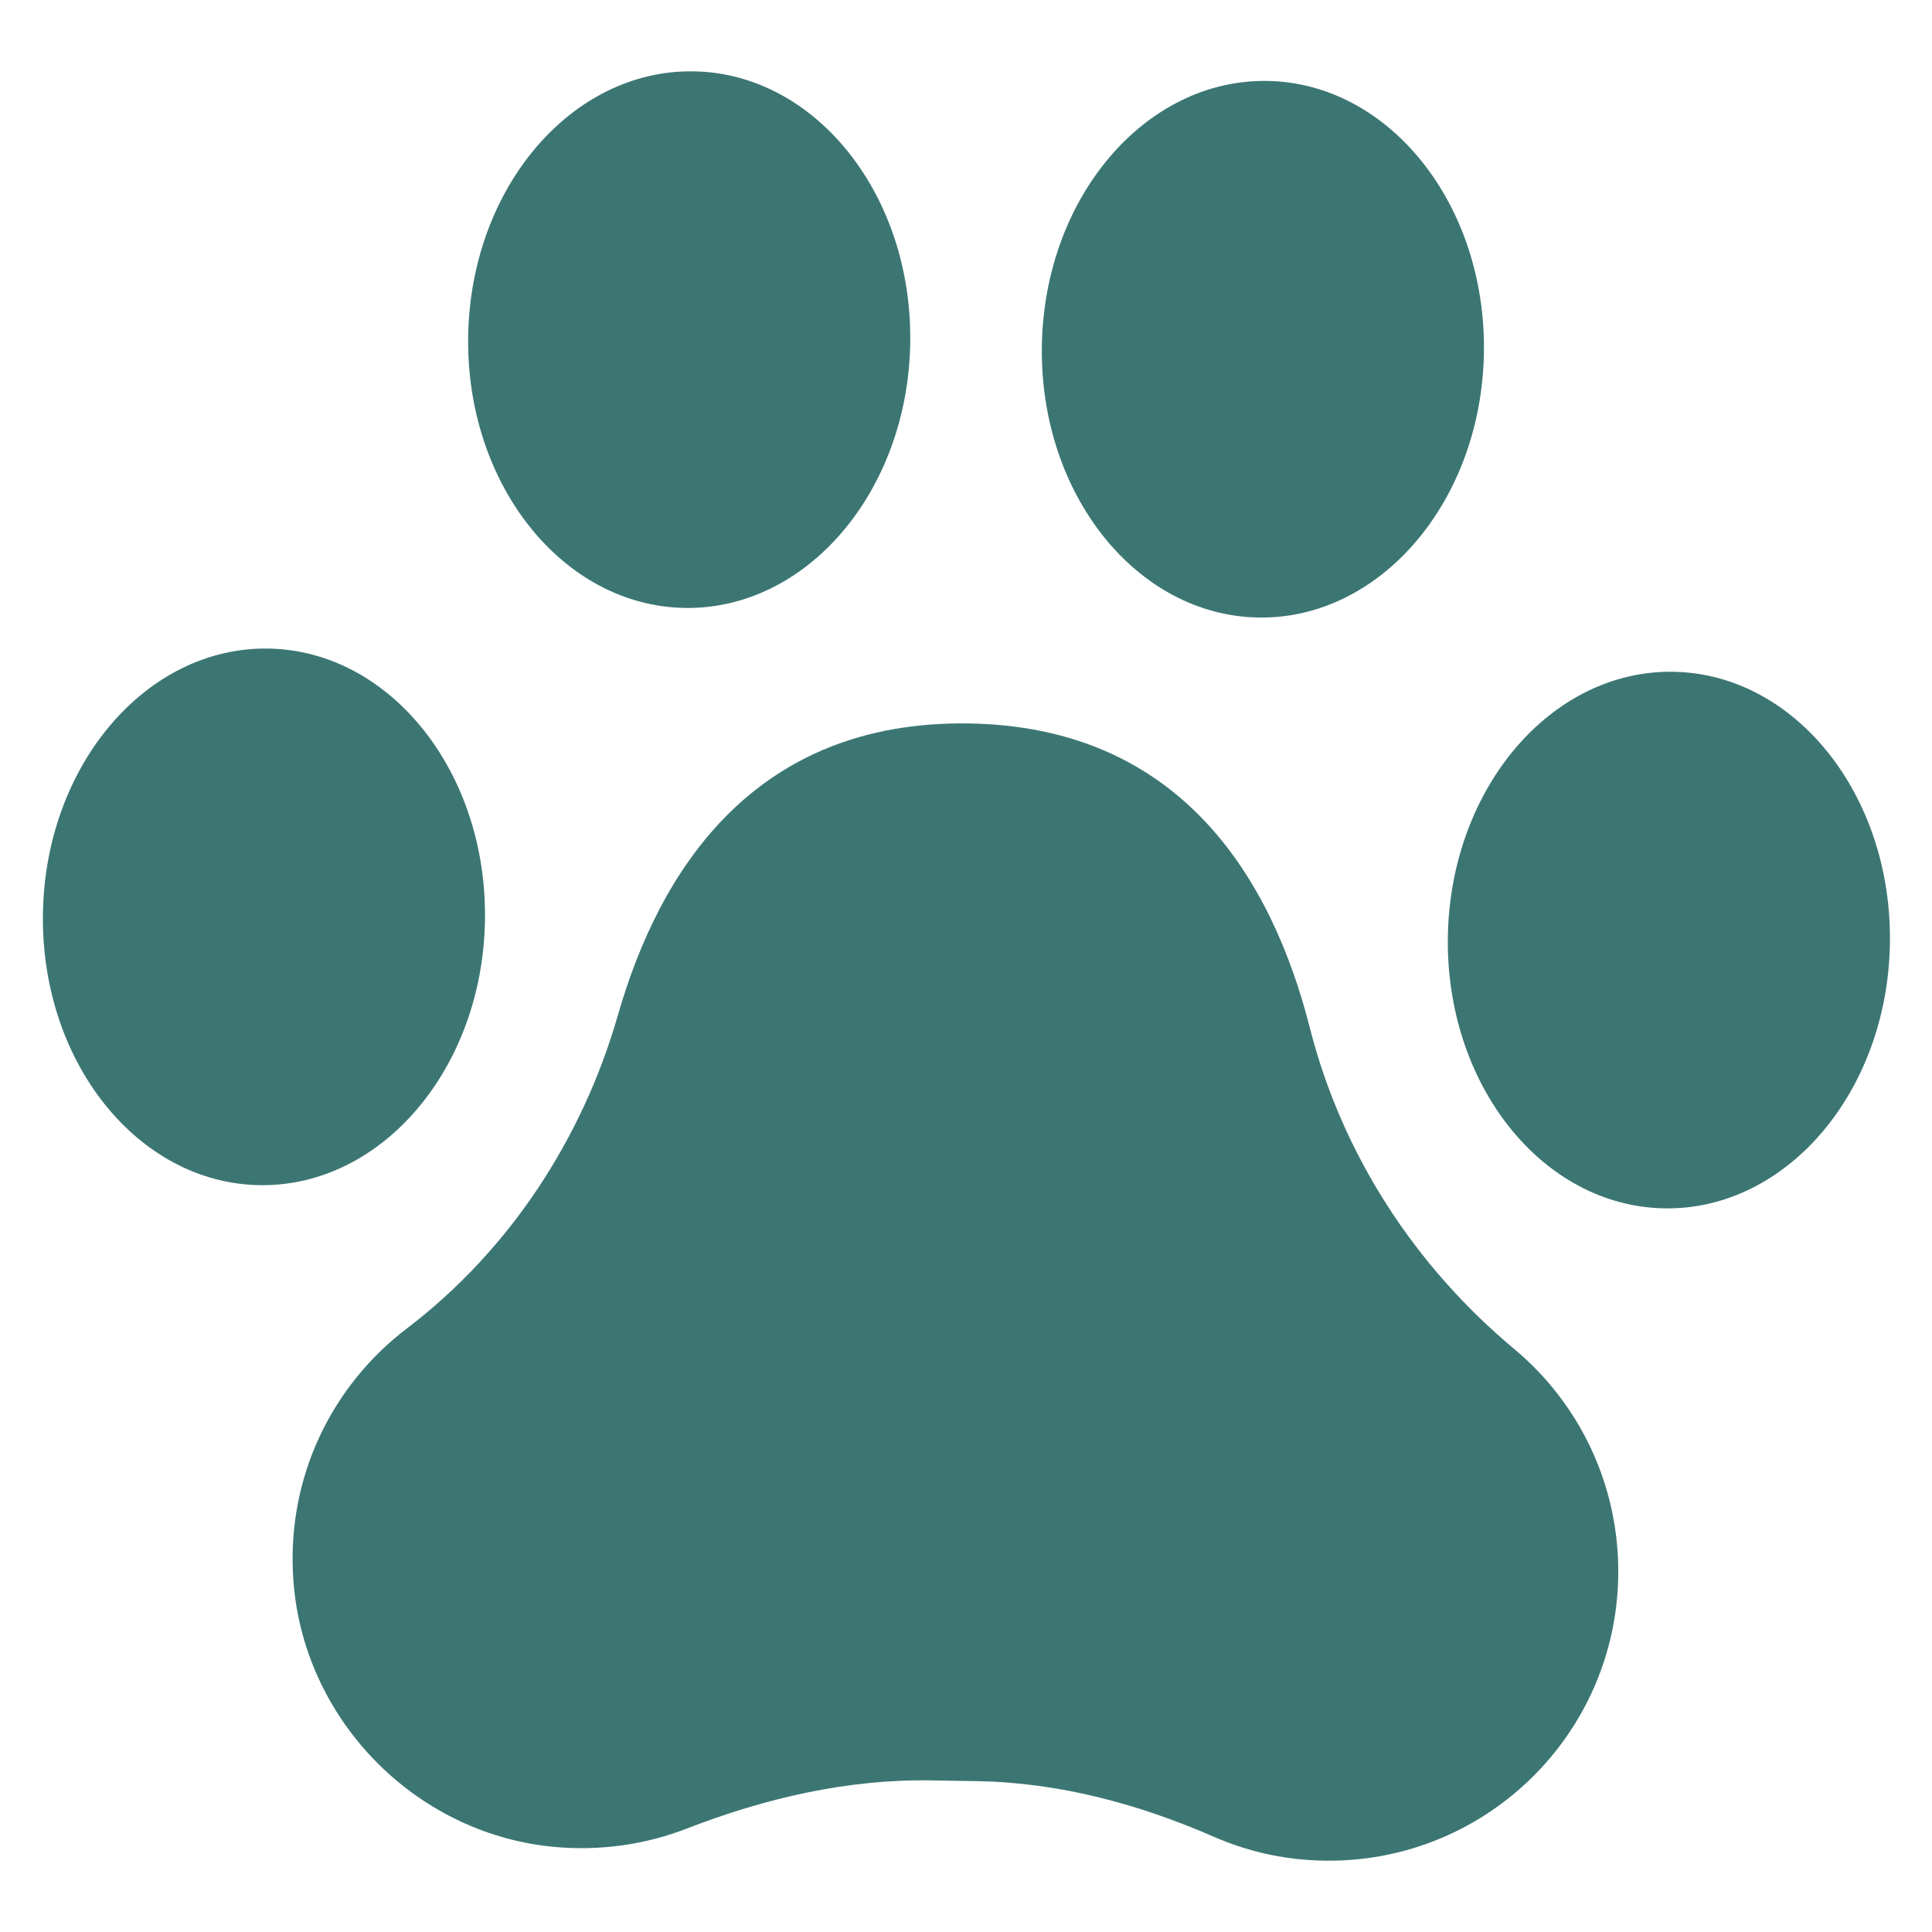 <svg xmlns="http://www.w3.org/2000/svg" xmlns:xlink="http://www.w3.org/1999/xlink" id="Vrstva_1" x="0px" y="0px" viewBox="0 0 150 150" style="enable-background:new 0 0 150 150;" xml:space="preserve"><style type="text/css">	.st0{fill:#3C7673;}</style><g id="background"></g><g id="objects">	<g>		<path class="st0" d="M125.64,122.37c-0.21,12.76-11.01,22.85-23.89,22.05c-2.65-0.16-5.18-0.8-7.5-1.81   c-5.82-2.54-11.99-4.21-18.34-4.32l-3.58-0.06c-6.53-0.11-12.92,1.38-19.01,3.74c-3.22,1.25-6.79,1.78-10.52,1.4   c-10.73-1.11-19.31-10.01-20.03-20.77c-0.54-7.96,3.05-15.07,8.82-19.46c7.97-6.07,13.62-14.71,16.39-24.34   c3.21-11.19,10.56-22.91,27.3-22.63c16.57,0.28,23.53,12.3,26.41,23.61c2.49,9.8,8.12,18.49,15.89,24.97   C122.6,108.94,125.75,115.3,125.64,122.37z"></path>					<ellipse transform="matrix(0.017 -1 1 0.017 -51.035 90.455)" class="st0" cx="20.48" cy="71.18" rx="20.83" ry="17.16"></ellipse>					<ellipse transform="matrix(0.017 -1 1 0.017 26.23 79.421)" class="st0" cx="53.5" cy="26.37" rx="20.83" ry="17.16"></ellipse>					<ellipse transform="matrix(0.017 -1 1 0.017 54.38 201.286)" class="st0" cx="129.54" cy="72.99" rx="20.83" ry="17.16"></ellipse>					<ellipse transform="matrix(0.017 -1 1 0.017 69.264 124.673)" class="st0" cx="98.02" cy="27.12" rx="20.83" ry="17.16"></ellipse>	</g></g></svg>